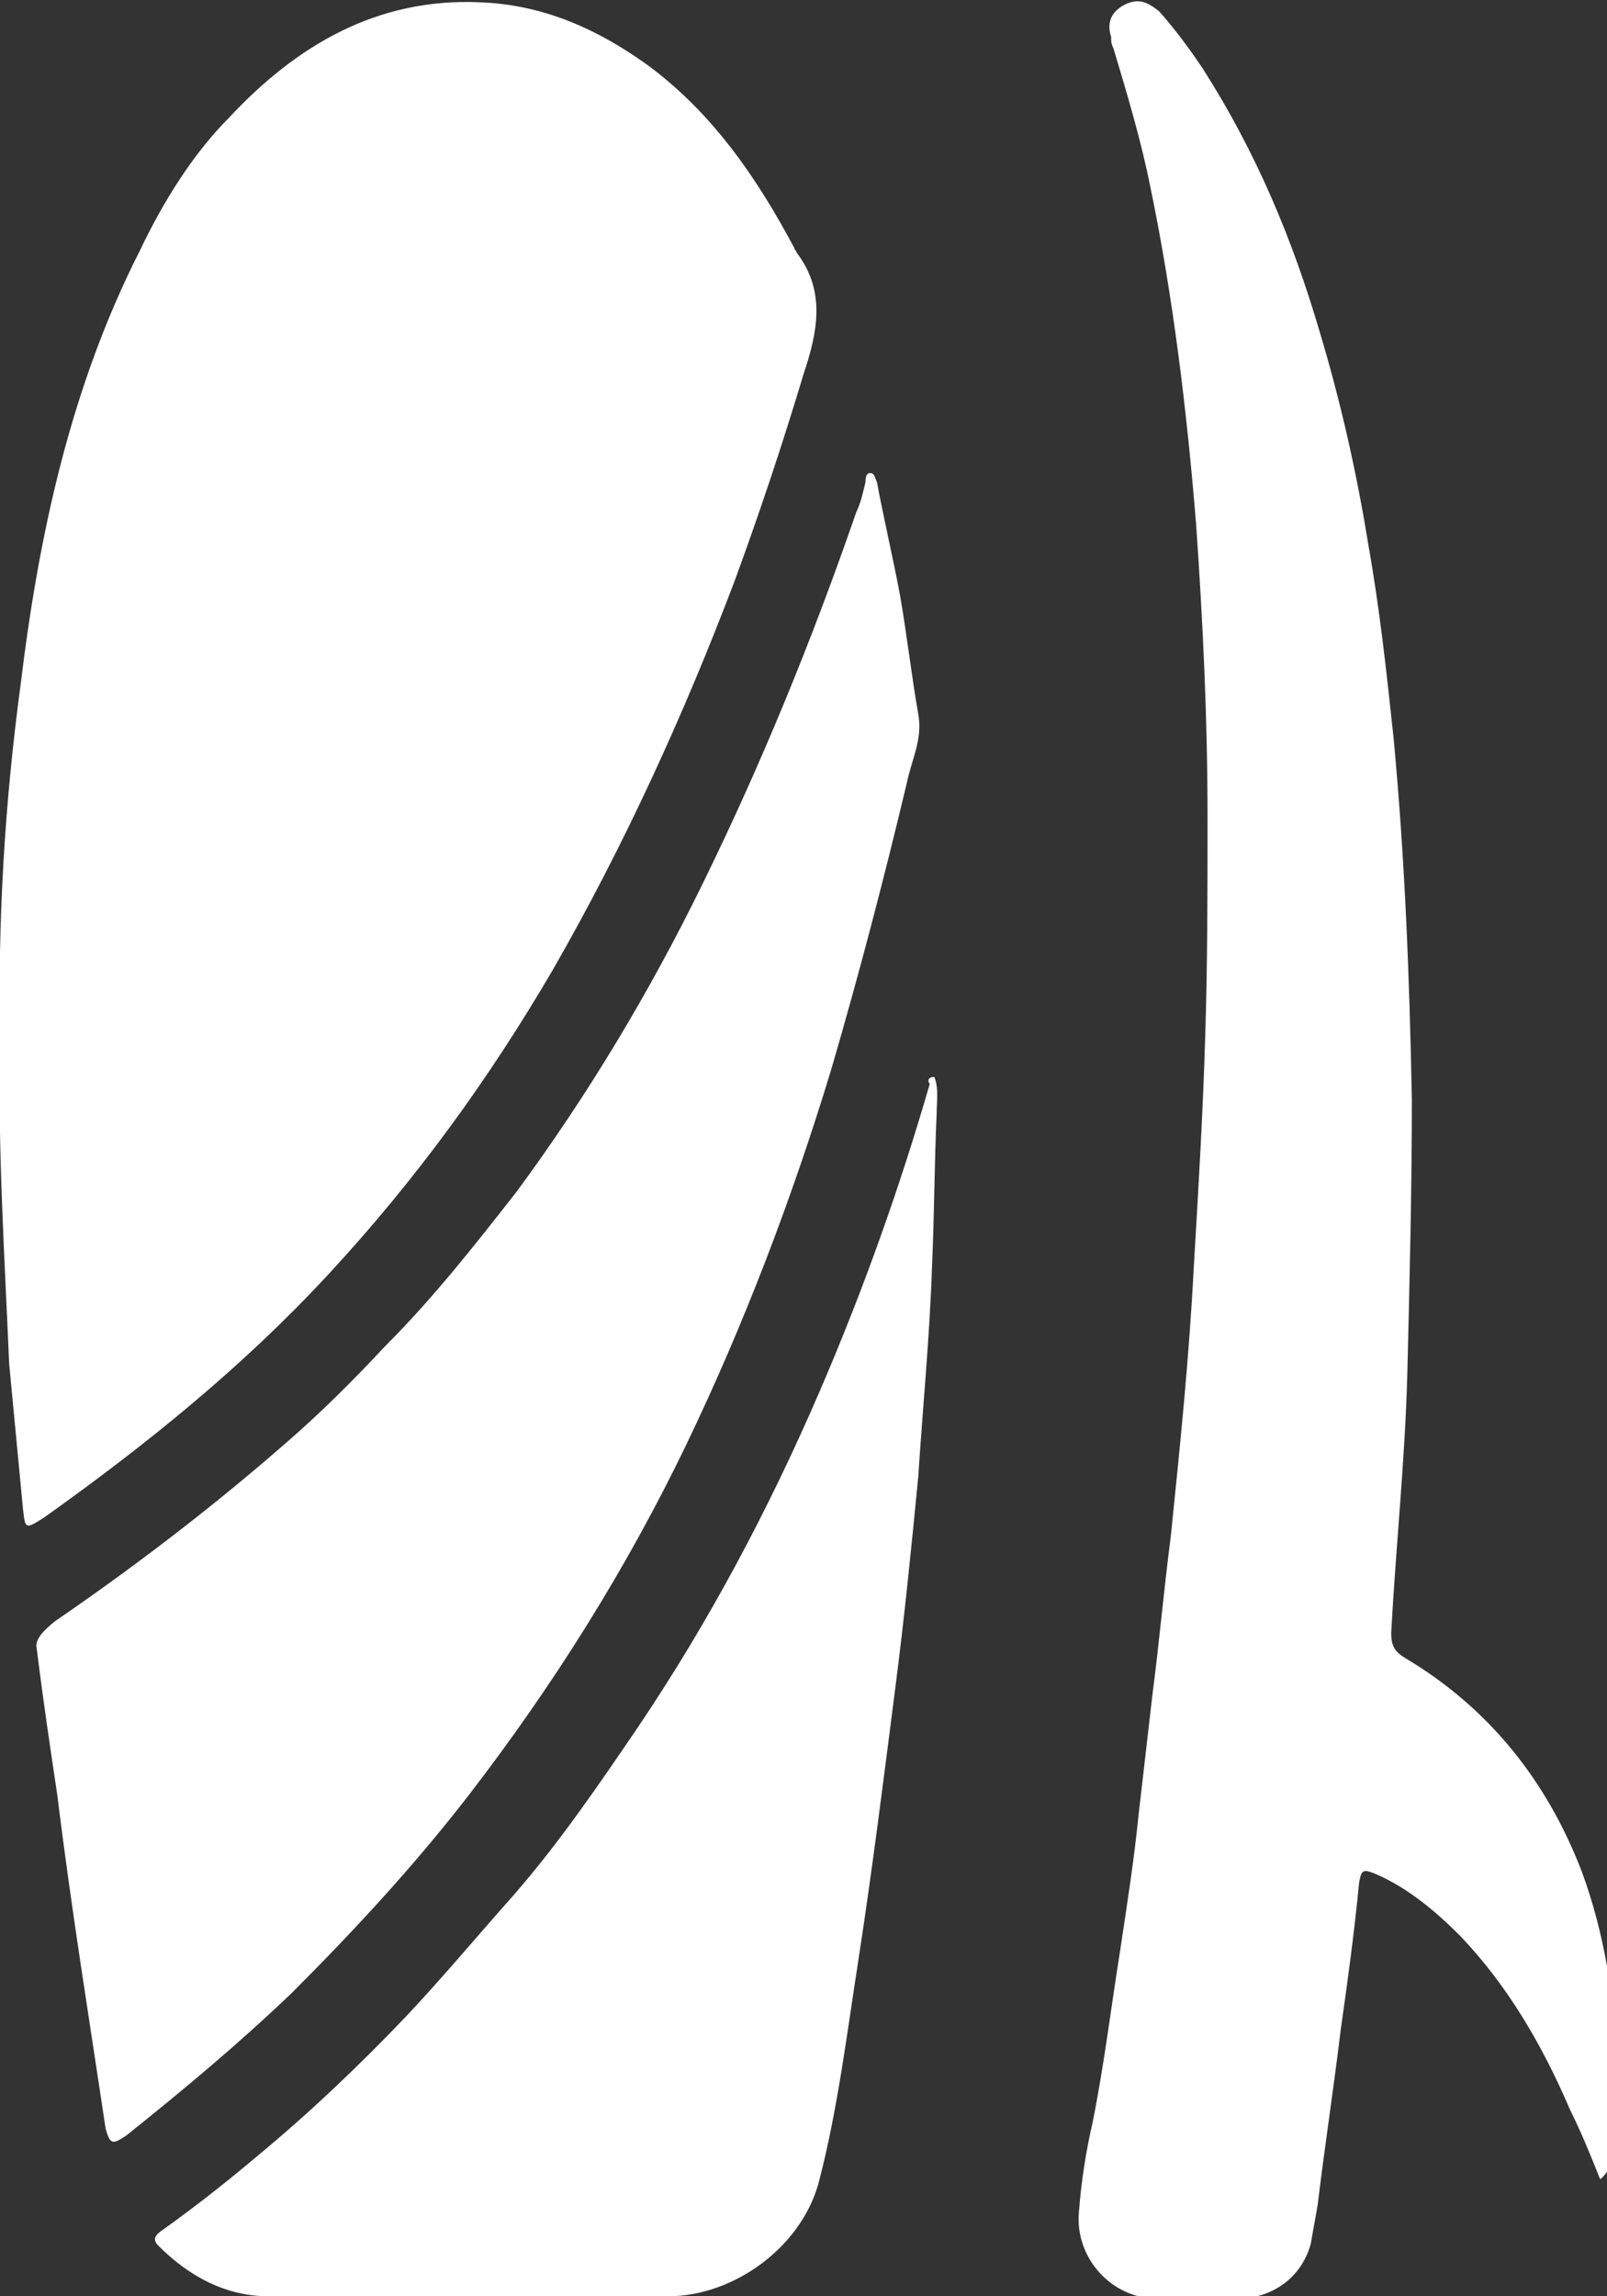 <?xml version="1.0" encoding="utf-8"?>
<!-- Generator: Adobe Illustrator 24.1.1, SVG Export Plug-In . SVG Version: 6.00 Build 0)  -->
<svg version="1.1" id="Ebene_1" xmlns="http://www.w3.org/2000/svg" xmlns:xlink="http://www.w3.org/1999/xlink" x="0px" y="0px"
	 viewBox="0 0 70 100" style="enable-background:new 0 0 70 100;" xml:space="preserve">
<rect x="0" y="0" width="70" height="100" fill="#333333" stroke="none"/>
<style type="text/css">
	.st0{fill:#FFFFFF;}
</style>
<g>
	<path class="st0" d="M0,45.4C-0.1,40.1,0.2,35,0.9,29.8c0.8-6.6,2.2-13,5.2-18.9C7.1,8.8,8.4,6.7,10,5.1c2.9-3.1,6.4-5.2,10.9-5
		c2.8,0.1,5.2,1.2,7.4,2.8c2.8,2.1,4.7,4.9,6.3,7.9c0,0.1,0.1,0.1,0.1,0.2c1.3,1.7,0.9,3.5,0.3,5.3c-0.9,3-1.9,6-3,9
		c-2.2,5.8-4.8,11.5-7.9,16.9c-2.8,4.8-6,9.2-9.8,13.3c-3.7,4-7.9,7.4-12.4,10.6c-0.8,0.5-0.8,0.5-0.9-0.4c-0.2-2.1-0.4-4.2-0.6-6.3
		C0.2,54.7-0.1,50,0,45.4z"/>
	<path class="st0" d="M69.7,94.9c-0.4-1-0.8-2-1.3-3c-1.2-2.8-2.7-5.4-4.8-7.6c-1.1-1.1-2.3-2.1-3.7-2.7c-0.5-0.2-0.6-0.2-0.7,0.4
		c-0.2,2.1-0.5,4.3-0.8,6.4c-0.3,2.5-0.7,5.1-1,7.6c-0.1,0.6-0.2,1.1-0.3,1.7c-0.4,1.5-1.7,2.4-3.2,2.4c-1.2,0-2.4,0-3.5,0
		c-2,0-3.6-1.8-3.4-3.8c0.1-1.3,0.3-2.6,0.6-3.9c0.5-2.5,0.8-5,1.2-7.5c0.3-2,0.6-3.9,0.8-5.9c0.2-1.7,0.4-3.5,0.6-5.2
		c0.3-2.3,0.5-4.6,0.8-6.9c0.4-3.9,0.8-7.8,1-11.7c0.2-3.4,0.4-6.7,0.5-10.1c0.1-3.2,0.1-6.3,0.1-9.5c0-4.3-0.2-8.5-0.5-12.8
		c-0.4-4.9-1-9.9-2-14.7c-0.4-2-1-4-1.6-6c-0.1-0.2-0.1-0.3-0.1-0.5c-0.2-0.6,0-1.1,0.6-1.4c0.6-0.3,1-0.1,1.5,0.3
		c0.7,0.8,1.3,1.6,1.9,2.5c2.3,3.6,3.9,7.4,5.1,11.5c0.9,3,1.6,6.1,2.1,9.2c0.5,2.8,0.8,5.6,1.1,8.4c0.5,5.3,0.7,10.5,0.8,15.8
		c0,4-0.1,8-0.2,12c-0.1,3.7-0.5,7.5-0.7,11.2c0,0.5,0.1,0.8,0.6,1.1c3.7,2.2,6.2,5.4,7.7,9.3c1,2.7,1.4,5.5,1.6,8.3
		c0.1,1.5-0.1,3,0,4.5C69.9,94.5,70,94.7,69.7,94.9z"/>
	<path class="st0" d="M1.6,71.8c-0.1-0.4,0.3-0.8,0.8-1.2c3.5-2.4,6.9-5,10.1-7.8c1.5-1.3,2.9-2.7,4.3-4.2c2.1-2.1,3.9-4.4,5.7-6.7
		c3.1-4.2,5.8-8.7,8.1-13.4c2.6-5.3,4.8-10.7,6.7-16.2c0.2-0.4,0.3-0.9,0.4-1.3c0-0.1,0-0.4,0.2-0.4c0.2,0,0.2,0.2,0.3,0.4
		c0.3,1.6,0.7,3.3,1,4.9c0.3,1.7,0.5,3.5,0.8,5.2c0.2,1.1-0.3,2-0.5,3c-1,4.2-2.1,8.4-3.3,12.5c-1.7,5.6-3.8,11.1-6.3,16.3
		c-2.6,5.4-5.8,10.5-9.5,15.3c-2.4,3.1-5,5.9-7.7,8.6c-2.3,2.2-4.7,4.2-7.2,6.2c-0.6,0.4-0.7,0.4-0.9-0.3C3.9,88,3.1,83.1,2.5,78.2
		C2.2,76.2,1.9,74.2,1.6,71.8z"/>
	<path class="st0" d="M40.7,46.9c0.2,0.5,0.1,1.1,0.1,1.6c-0.1,2.2-0.1,4.4-0.2,6.6c-0.1,3.1-0.4,6.1-0.6,9.2
		c-0.3,3.1-0.6,6.1-1,9.2c-0.5,3.9-1,7.9-1.6,11.8c-0.5,3.2-0.9,6.5-1.7,9.6c-0.7,2.9-3.7,5.1-6.6,5.1c-5.8,0-11.6,0-17.4,0
		c-1.9,0-3.5-0.9-4.8-2.2c-0.3-0.3-0.1-0.5,0.2-0.7c1.4-1,2.8-2.1,4.1-3.2c2.3-1.9,4.5-4,6.5-6.1c1.6-1.7,3.1-3.5,4.7-5.3
		c2-2.3,3.7-4.8,5.4-7.3c3.1-4.6,5.7-9.5,7.9-14.6c1.9-4.4,3.5-8.9,4.8-13.4C40.4,47.1,40.4,46.9,40.7,46.9z"/>
</g>
</svg>
